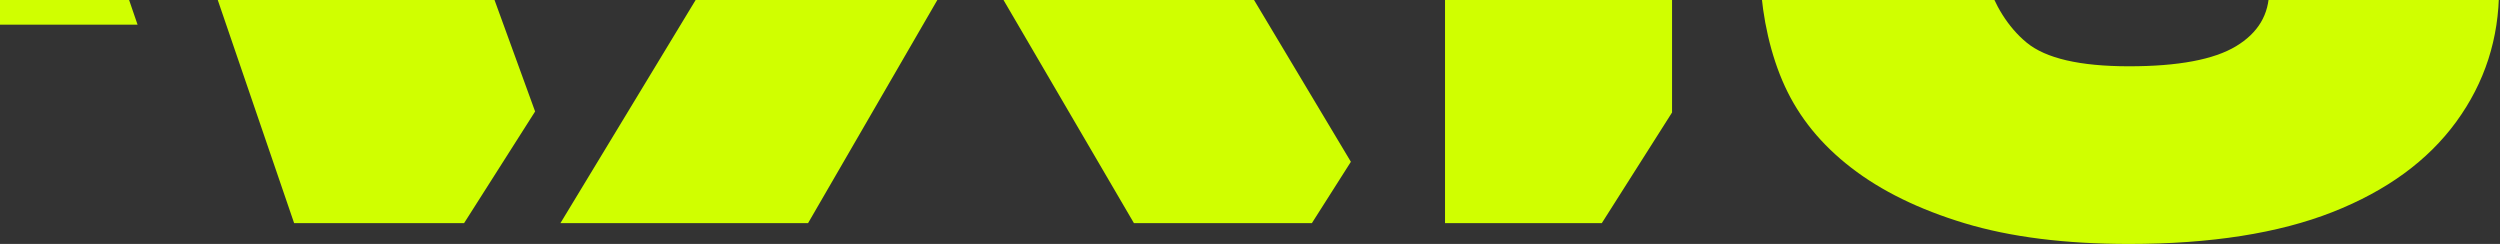 <?xml version="1.0" encoding="UTF-8"?> <svg xmlns="http://www.w3.org/2000/svg" width="1281" height="125" viewBox="0 0 1281 125" fill="none"><rect x="0" y="0" width="1281" height="125" fill="#333333" stroke="none"/><path d="M287.164 114.333L414.111 -95.177L294.715 -287.974H423.876L501.713 -165.793L576.541 -287.974H703.488L583.354 -98.942L692.19 82.903L672.205 114.333H581.026L497.171 -29.124L414.054 114.333H287.164Z" fill="#D0FF00"></path><path d="M1090.94 125C1058.18 125 1030.14 121.464 1006.69 114.391C983.298 107.318 963.882 97.792 948.553 85.927C933.167 74.063 921.869 60.145 914.545 44.174C907.221 28.259 903.077 9.147 902.055 -9.049H1018.38C1021.9 2.074 1028.6 13.714 1038.43 21.814C1048.25 29.914 1065.73 33.964 1090.94 33.964C1116.09 33.964 1134.37 30.541 1145.73 23.696C1157.08 16.851 1162.7 7.383 1162.7 -4.767C1162.7 -10.3 1160.32 -15.377 1155.49 -19.94C1150.72 -24.503 1141.92 -28.952 1129.04 -33.23C1116.21 -37.508 1097.92 -41.672 1074.25 -45.722C1051.6 -49.259 1030.53 -53.822 1011.17 -59.412C991.758 -64.945 974.782 -72.417 960.191 -81.829C945.6 -91.183 934.132 -103.048 925.786 -117.479C917.497 -131.91 913.296 -150.505 913.296 -173.265C913.296 -197.05 920.336 -218.326 934.473 -237.036C948.553 -255.745 968.934 -270.69 995.675 -281.813C1022.36 -292.935 1054.1 -298.525 1090.88 -298.525C1132.67 -298.525 1165.77 -291.966 1190.24 -278.789C1214.65 -265.613 1232.65 -249.071 1244.23 -229.05C1255.81 -209.029 1262.85 -188.209 1265.41 -166.42H1147.55C1144.54 -179.083 1138.12 -189.065 1128.3 -196.423C1118.48 -203.724 1105.99 -207.432 1090.88 -207.432C1067.72 -207.432 1051.71 -204.009 1042.91 -197.164C1034.11 -190.32 1029.68 -181.821 1029.68 -171.724C1029.68 -162.085 1036.89 -154.27 1051.2 -148.224C1065.56 -142.177 1088.1 -137.101 1118.82 -133.051C1140.96 -130.028 1161.63 -125.693 1180.76 -120.16C1199.89 -114.57 1216.92 -106.869 1231.74 -97.001C1246.62 -87.133 1258.42 -74.756 1267.28 -59.811C1276.08 -44.867 1280.51 -26.785 1280.51 -5.566C1280.51 19.76 1273.19 42.348 1258.6 62.37C1244 82.391 1222.83 97.792 1195.12 108.687C1167.53 119.524 1132.78 125 1090.94 125Z" fill="#D0FF00"></path><path d="M820.765 -130.428H740.43V114.333H820.765L856.76 57.635V-187.126L820.765 -130.428Z" fill="#D0FF00"></path><path d="M101.598 -417H-34.376L-227.805 114.332H-97.849L-62.365 12.629H70.486L34.548 -92.097H-23.816L26.032 -249.986L150.707 114.332H237.799L274.191 57.12L101.598 -417Z" fill="#D0FF00"></path></svg> 